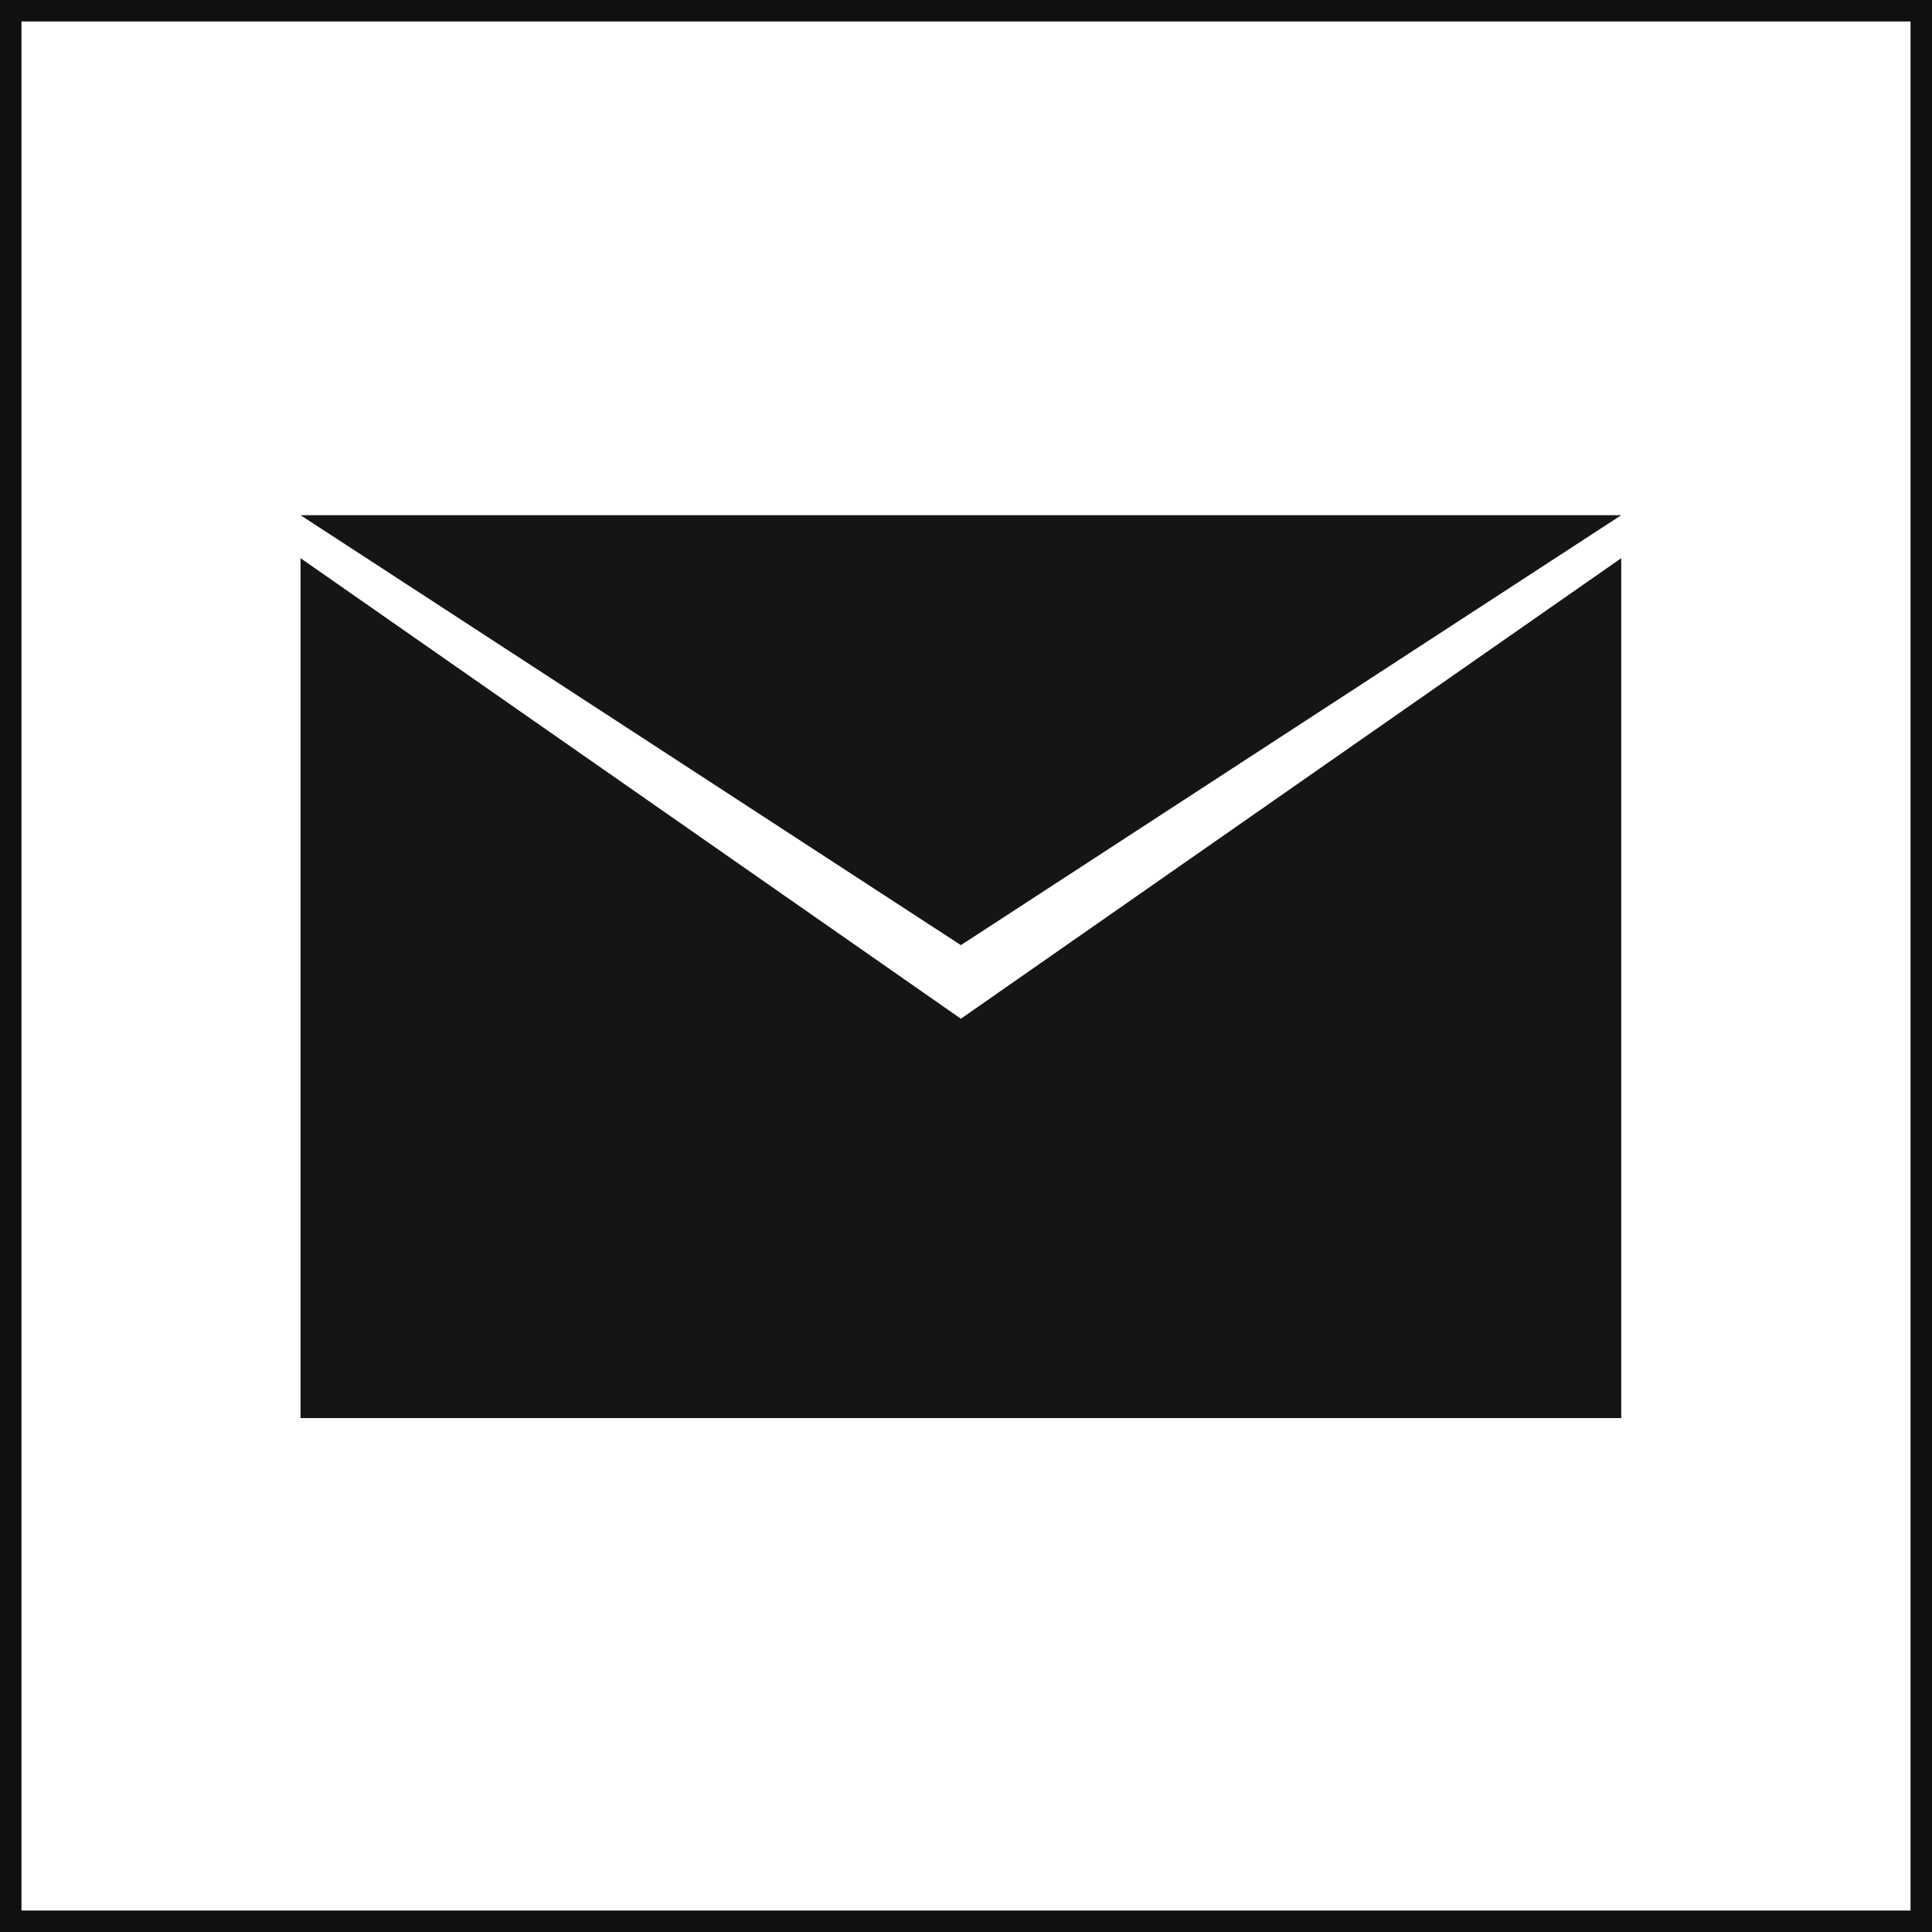 <?xml version="1.0" encoding="UTF-8"?> <svg xmlns="http://www.w3.org/2000/svg" width="45" height="45" viewBox="0 0 45 45" fill="none"> <rect x="0.25" y="0.25" width="44.5" height="44.5" stroke="#101010" stroke-width="0.5"></rect> <path fill-rule="evenodd" clip-rule="evenodd" d="M22.381 22.014L7 12H37.762L22.381 22.014Z" fill="#141613"></path> <path fill-rule="evenodd" clip-rule="evenodd" d="M37.762 13.001V33.03H7V13.001L22.381 23.728L37.762 13.001Z" fill="#141613"></path> </svg> 